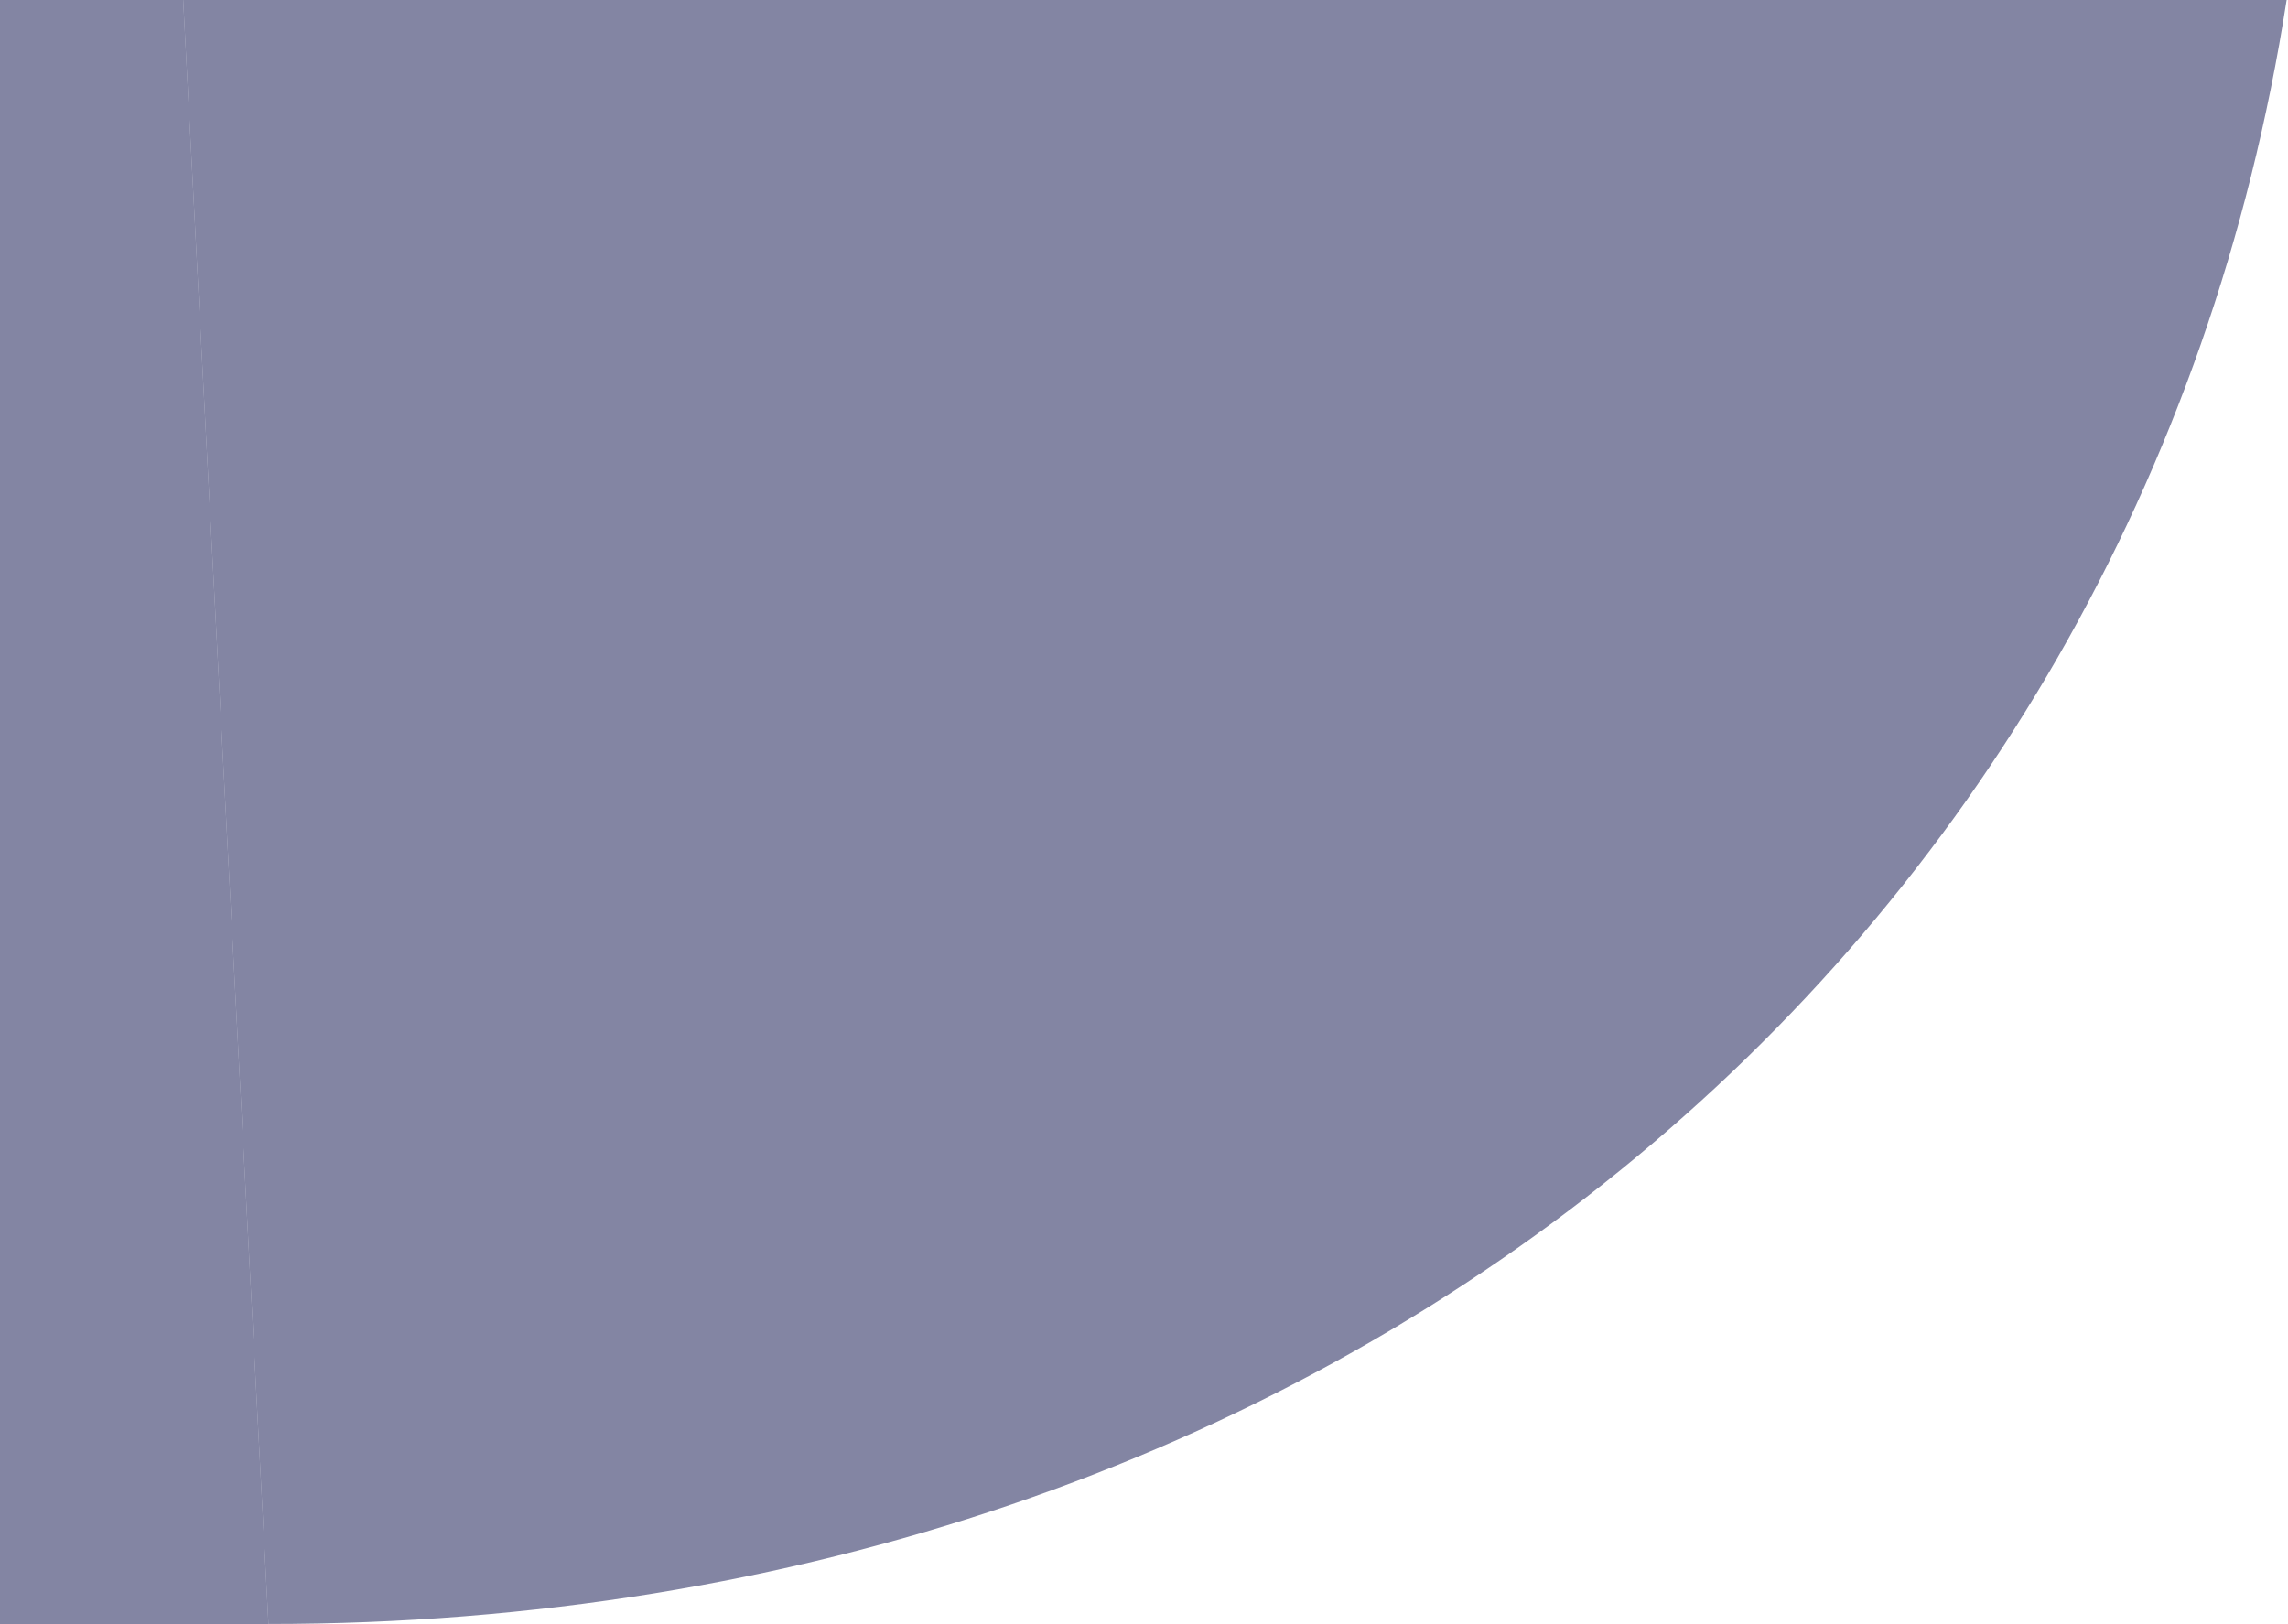 <svg width="831" height="590" viewBox="0 0 831 590" fill="none" xmlns="http://www.w3.org/2000/svg">
<path d="M66.521 0H830.5C776.5 347.5 482.995 590 97.5 590L66.521 0Z" fill="#313566" fill-opacity="0.6"/>
<path d="M66.518 590H97.5L66.521 0H0V590H66.518Z" fill="#313566" fill-opacity="0.6"/>
</svg>
